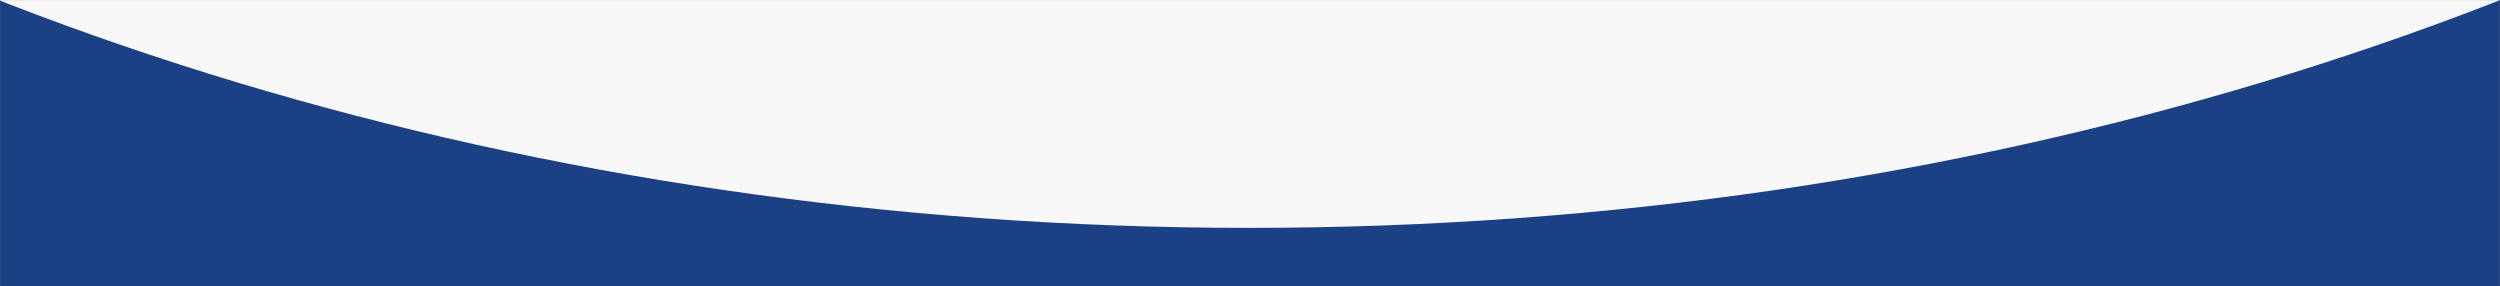 <?xml version="1.0" encoding="UTF-8"?> <svg xmlns="http://www.w3.org/2000/svg" width="1920" height="220" viewBox="0 0 1920 220" fill="none"><rect x="0" y="0" width="1920" height="220" fill="#808080" stroke="none"/><mask id="mask0_911191_234" style="mask-type:luminance" maskUnits="userSpaceOnUse" x="0" y="0" width="1920" height="220"><path d="M1920 0H0V220H1920V0Z" fill="white"></path></mask><g mask="url(#mask0_911191_234)"><path d="M0 -86.692H1920V1719H0V-86.692Z" fill="#1B4184"></path><mask id="mask1_911191_234" style="mask-type:luminance" maskUnits="userSpaceOnUse" x="0" y="-122" width="1920" height="443"><path d="M1920 -121.752H0V320.419H1920V-121.752Z" fill="white"></path></mask><g mask="url(#mask1_911191_234)"><mask id="mask2_911191_234" style="mask-type:luminance" maskUnits="userSpaceOnUse" x="-99" y="-307" width="2133" height="586"><path d="M2034 -306.294H-99V278.304H2034V-306.294Z" fill="white"></path></mask><g mask="url(#mask2_911191_234)"><path d="M968.055 238.113C2013.86 238.113 2861.65 -379.415 2861.65 -1141.17C2861.65 -1902.93 2013.86 -2520.46 968.055 -2520.46C-77.748 -2520.46 -925.538 -1902.93 -925.538 -1141.17C-925.538 -379.415 -77.748 238.113 968.055 238.113Z" fill="#1B4184"></path></g><mask id="mask3_911191_234" style="mask-type:luminance" maskUnits="userSpaceOnUse" x="-99" y="-84" width="2133" height="372"><path d="M2034 -83.467H-99V287.568H2034V-83.467Z" fill="white"></path></mask><g mask="url(#mask3_911191_234)"><path d="M959.5 175C2063.24 175 2958 -462.323 2958 -1248.5C2958 -2034.68 2063.24 -2672 959.5 -2672C-144.241 -2672 -1039 -2034.68 -1039 -1248.5C-1039 -462.323 -144.241 175 959.5 175Z" fill="#F8F8F8"></path></g></g></g></svg> 